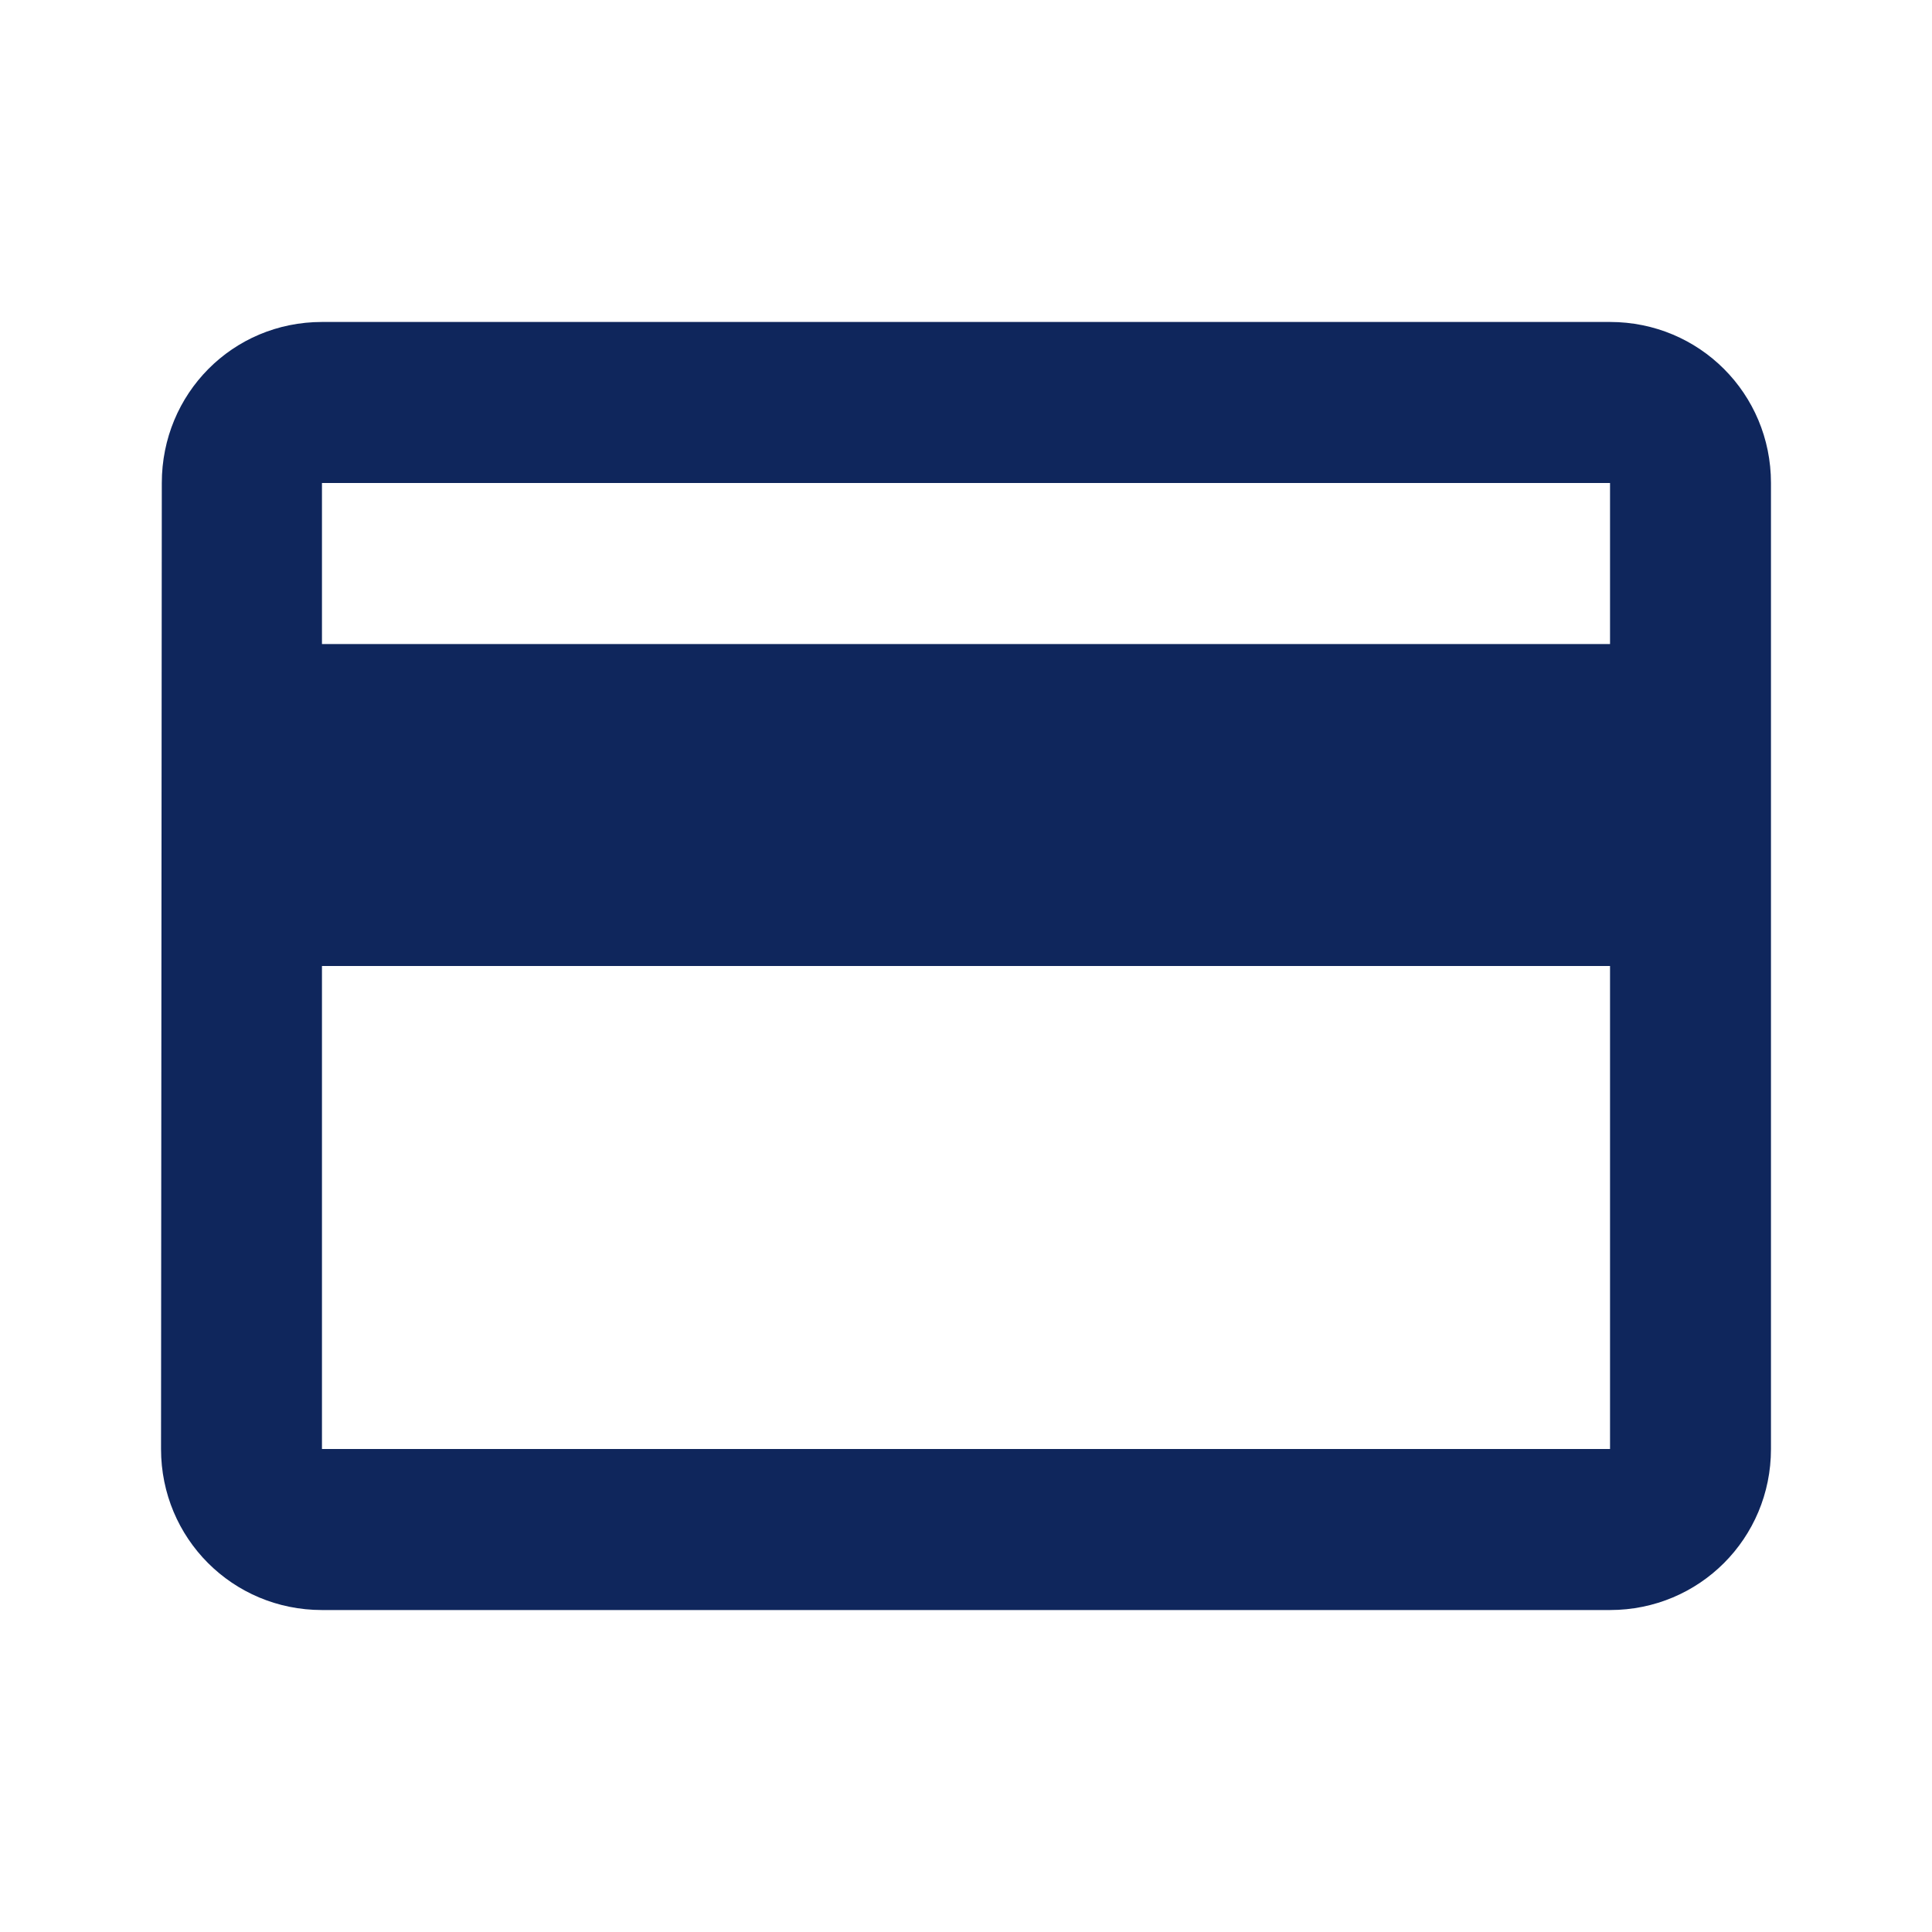 <svg width="20" height="20" viewBox="0 0 20 20" fill="none" xmlns="http://www.w3.org/2000/svg">
<path d="M16.667 3.333H3.333C2.408 3.333 1.675 4.075 1.675 5L1.667 15C1.667 15.925 2.408 16.667 3.333 16.667H16.667C17.592 16.667 18.333 15.925 18.333 15V5C18.333 4.075 17.592 3.333 16.667 3.333ZM16.667 15H3.333V10H16.667V15ZM16.667 6.667H3.333V5H16.667V6.667Z" fill="#0F265C"/>
</svg>
